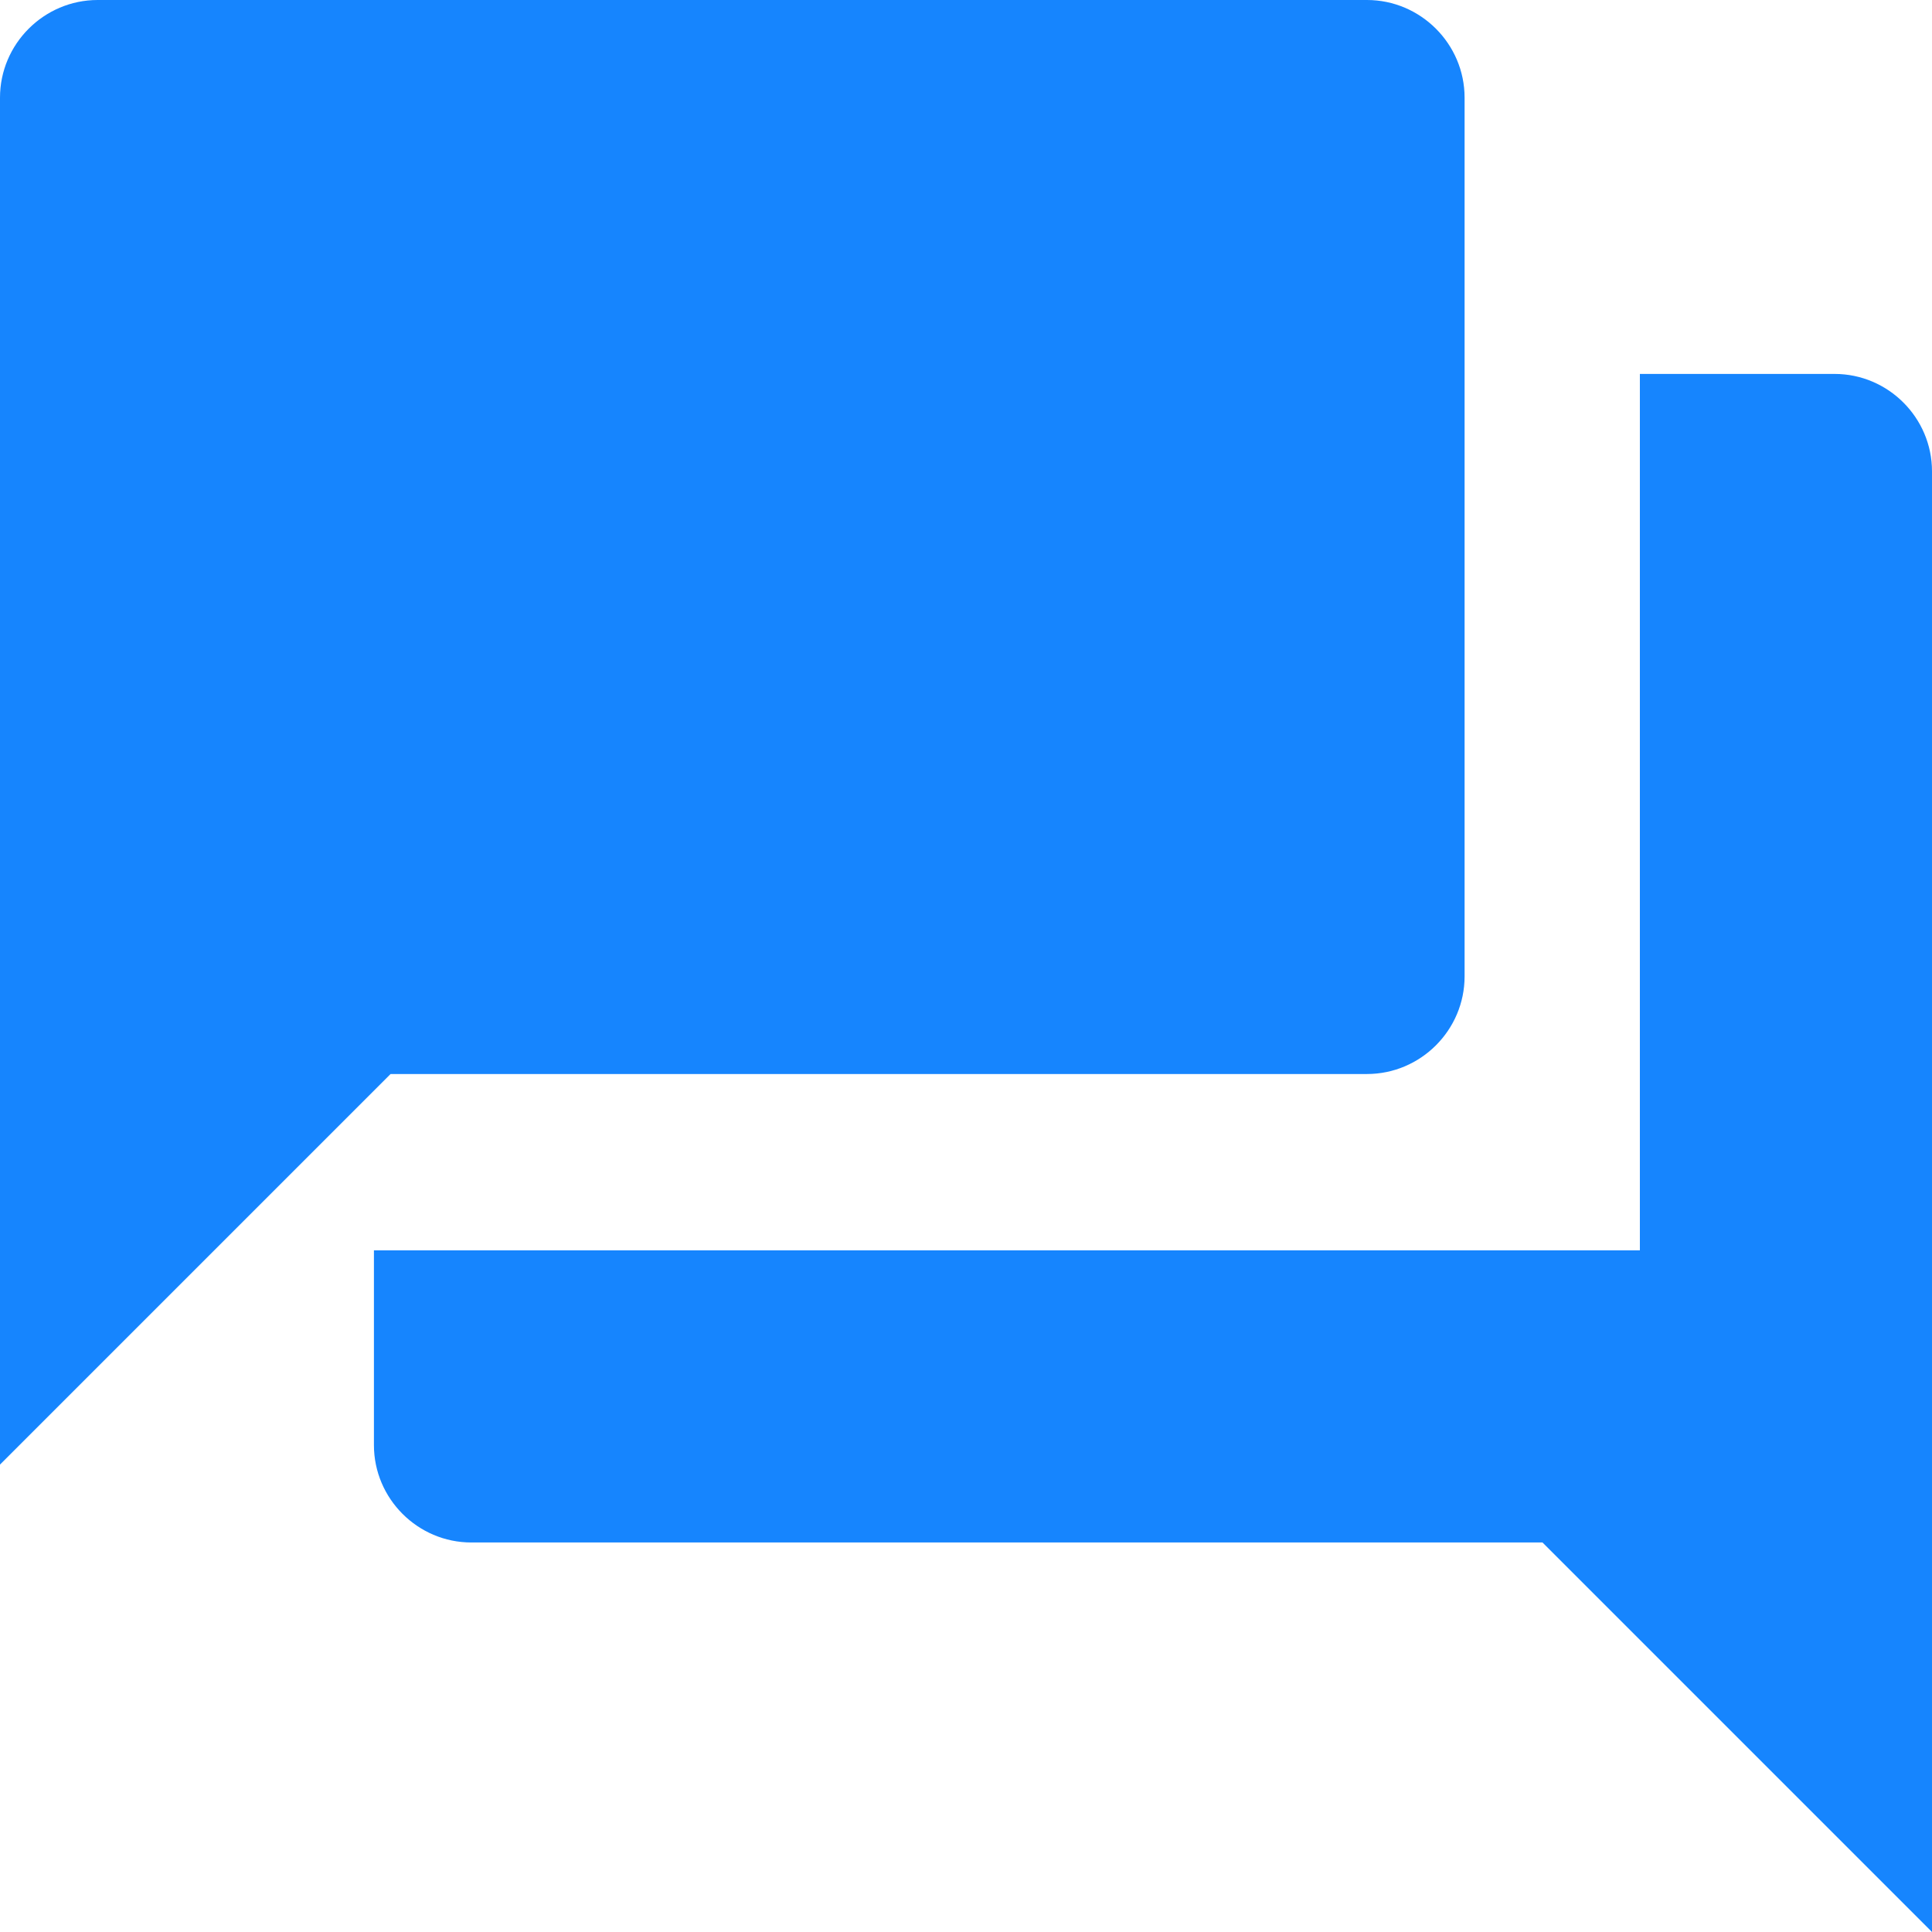 <?xml version="1.0" encoding="UTF-8"?>
<svg width="44px" height="44px" viewBox="0 0 44 44" version="1.1" xmlns="http://www.w3.org/2000/svg" xmlns:xlink="http://www.w3.org/1999/xlink">
    <title>question_answer-24px</title>
    <g id="Araam-Therapy-app" stroke="none" stroke-width="1" fill="none" fill-rule="evenodd">
        <g transform="translate(-698, -2417)" id="question_answer-24px">
            <g transform="translate(698, 2417)">
                <polygon id="Path" points="4.258 0 39.742 0 39.742 35.484 4.258 35.484"></polygon>
                <path d="M41.782,8.516 L37.347,8.516 L37.347,28.476 L8.516,28.476 L8.516,32.911 C8.516,34.131 9.514,35.129 10.734,35.129 L35.129,35.129 L44,44 L44,10.734 C44,9.514 43.002,8.516 41.782,8.516 Z M33.355,22.237 L33.355,2.224 C33.355,1.001 32.354,0 31.131,0 L2.224,0 C1.001,0 0,1.001 0,2.224 L0,33.355 L8.895,24.46 L31.131,24.46 C32.354,24.46 33.355,23.46 33.355,22.237 Z" id="Shape" fill="#1685FE" fill-rule="nonzero"></path>
            </g>
        </g>
    </g>
</svg>